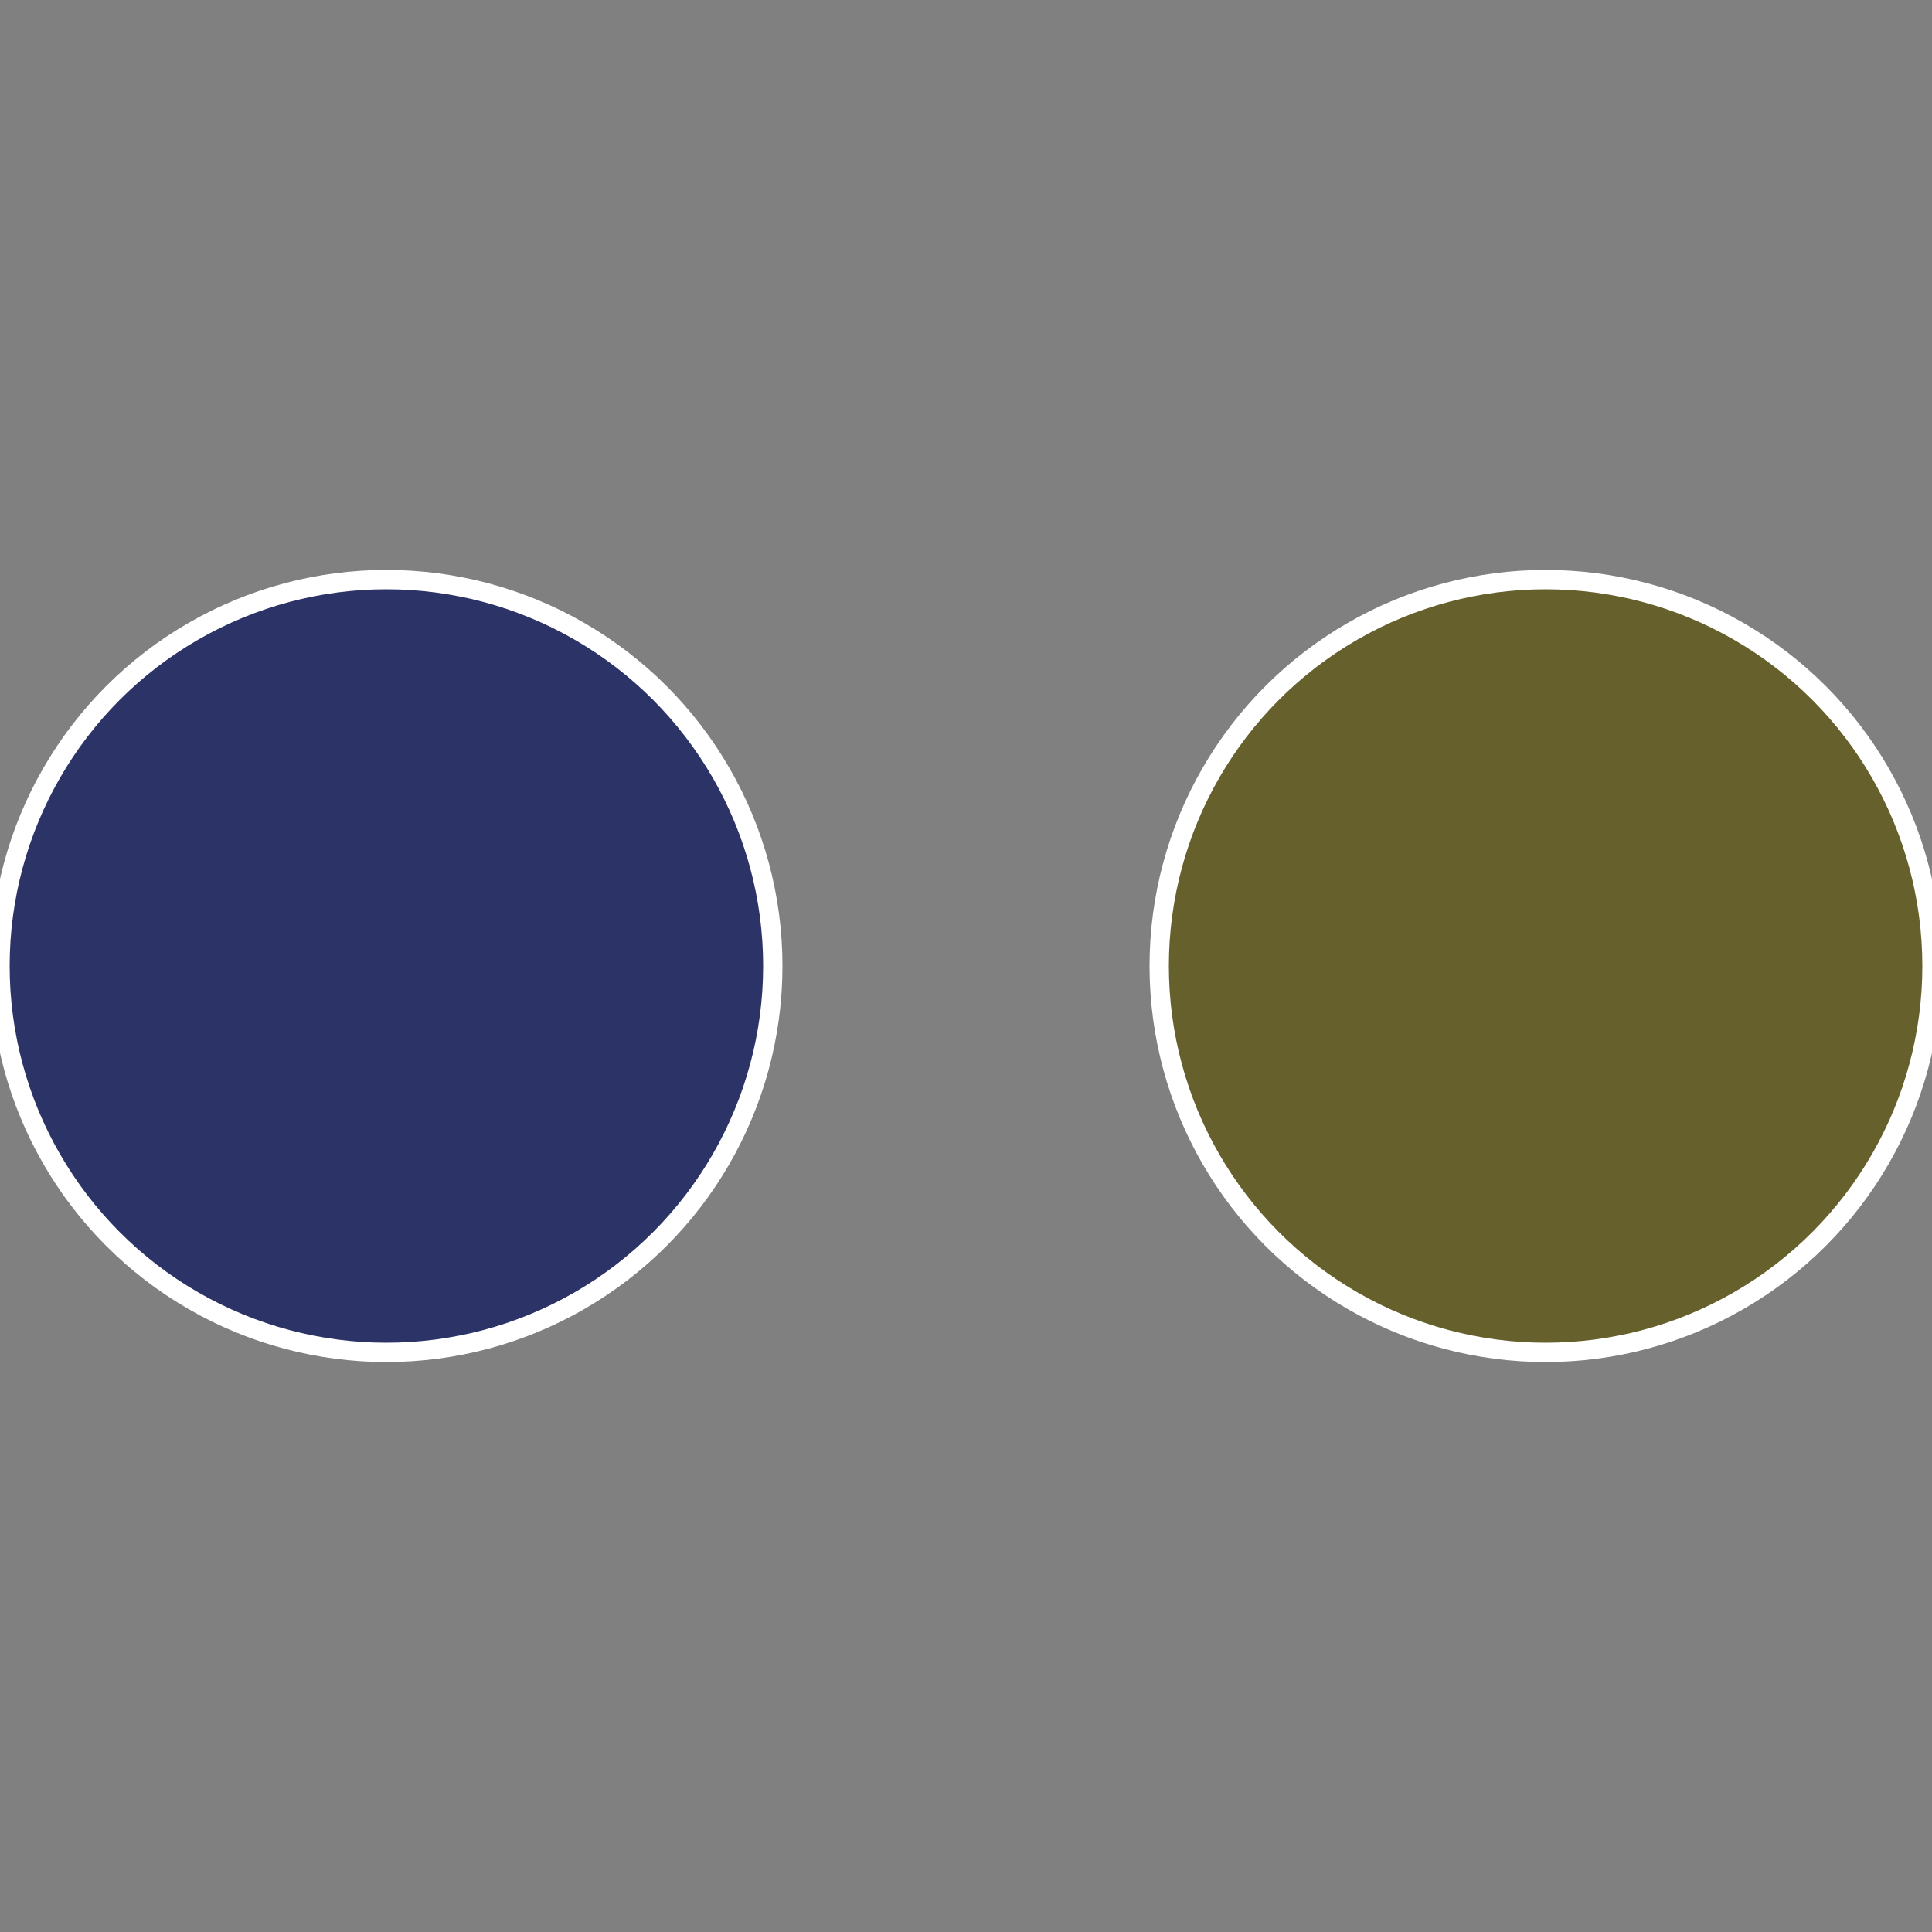 <?xml version="1.0" standalone="no"?>
<svg width="500" height="500" viewBox="-1 -1 2 2" xmlns="http://www.w3.org/2000/svg">
 
                <rect x="-1" y="-1" width="2" height="2" fill="#808080" stroke="none"/>
 
                <circle cx="0.6" cy="0" r="0.4" fill="#66602c" stroke="#fff" stroke-width="1%" />
             
                <circle cx="-0.6" cy="7.3478807948841E-17" r="0.4" fill="#2c3366" stroke="#fff" stroke-width="1%" />
            </svg>
